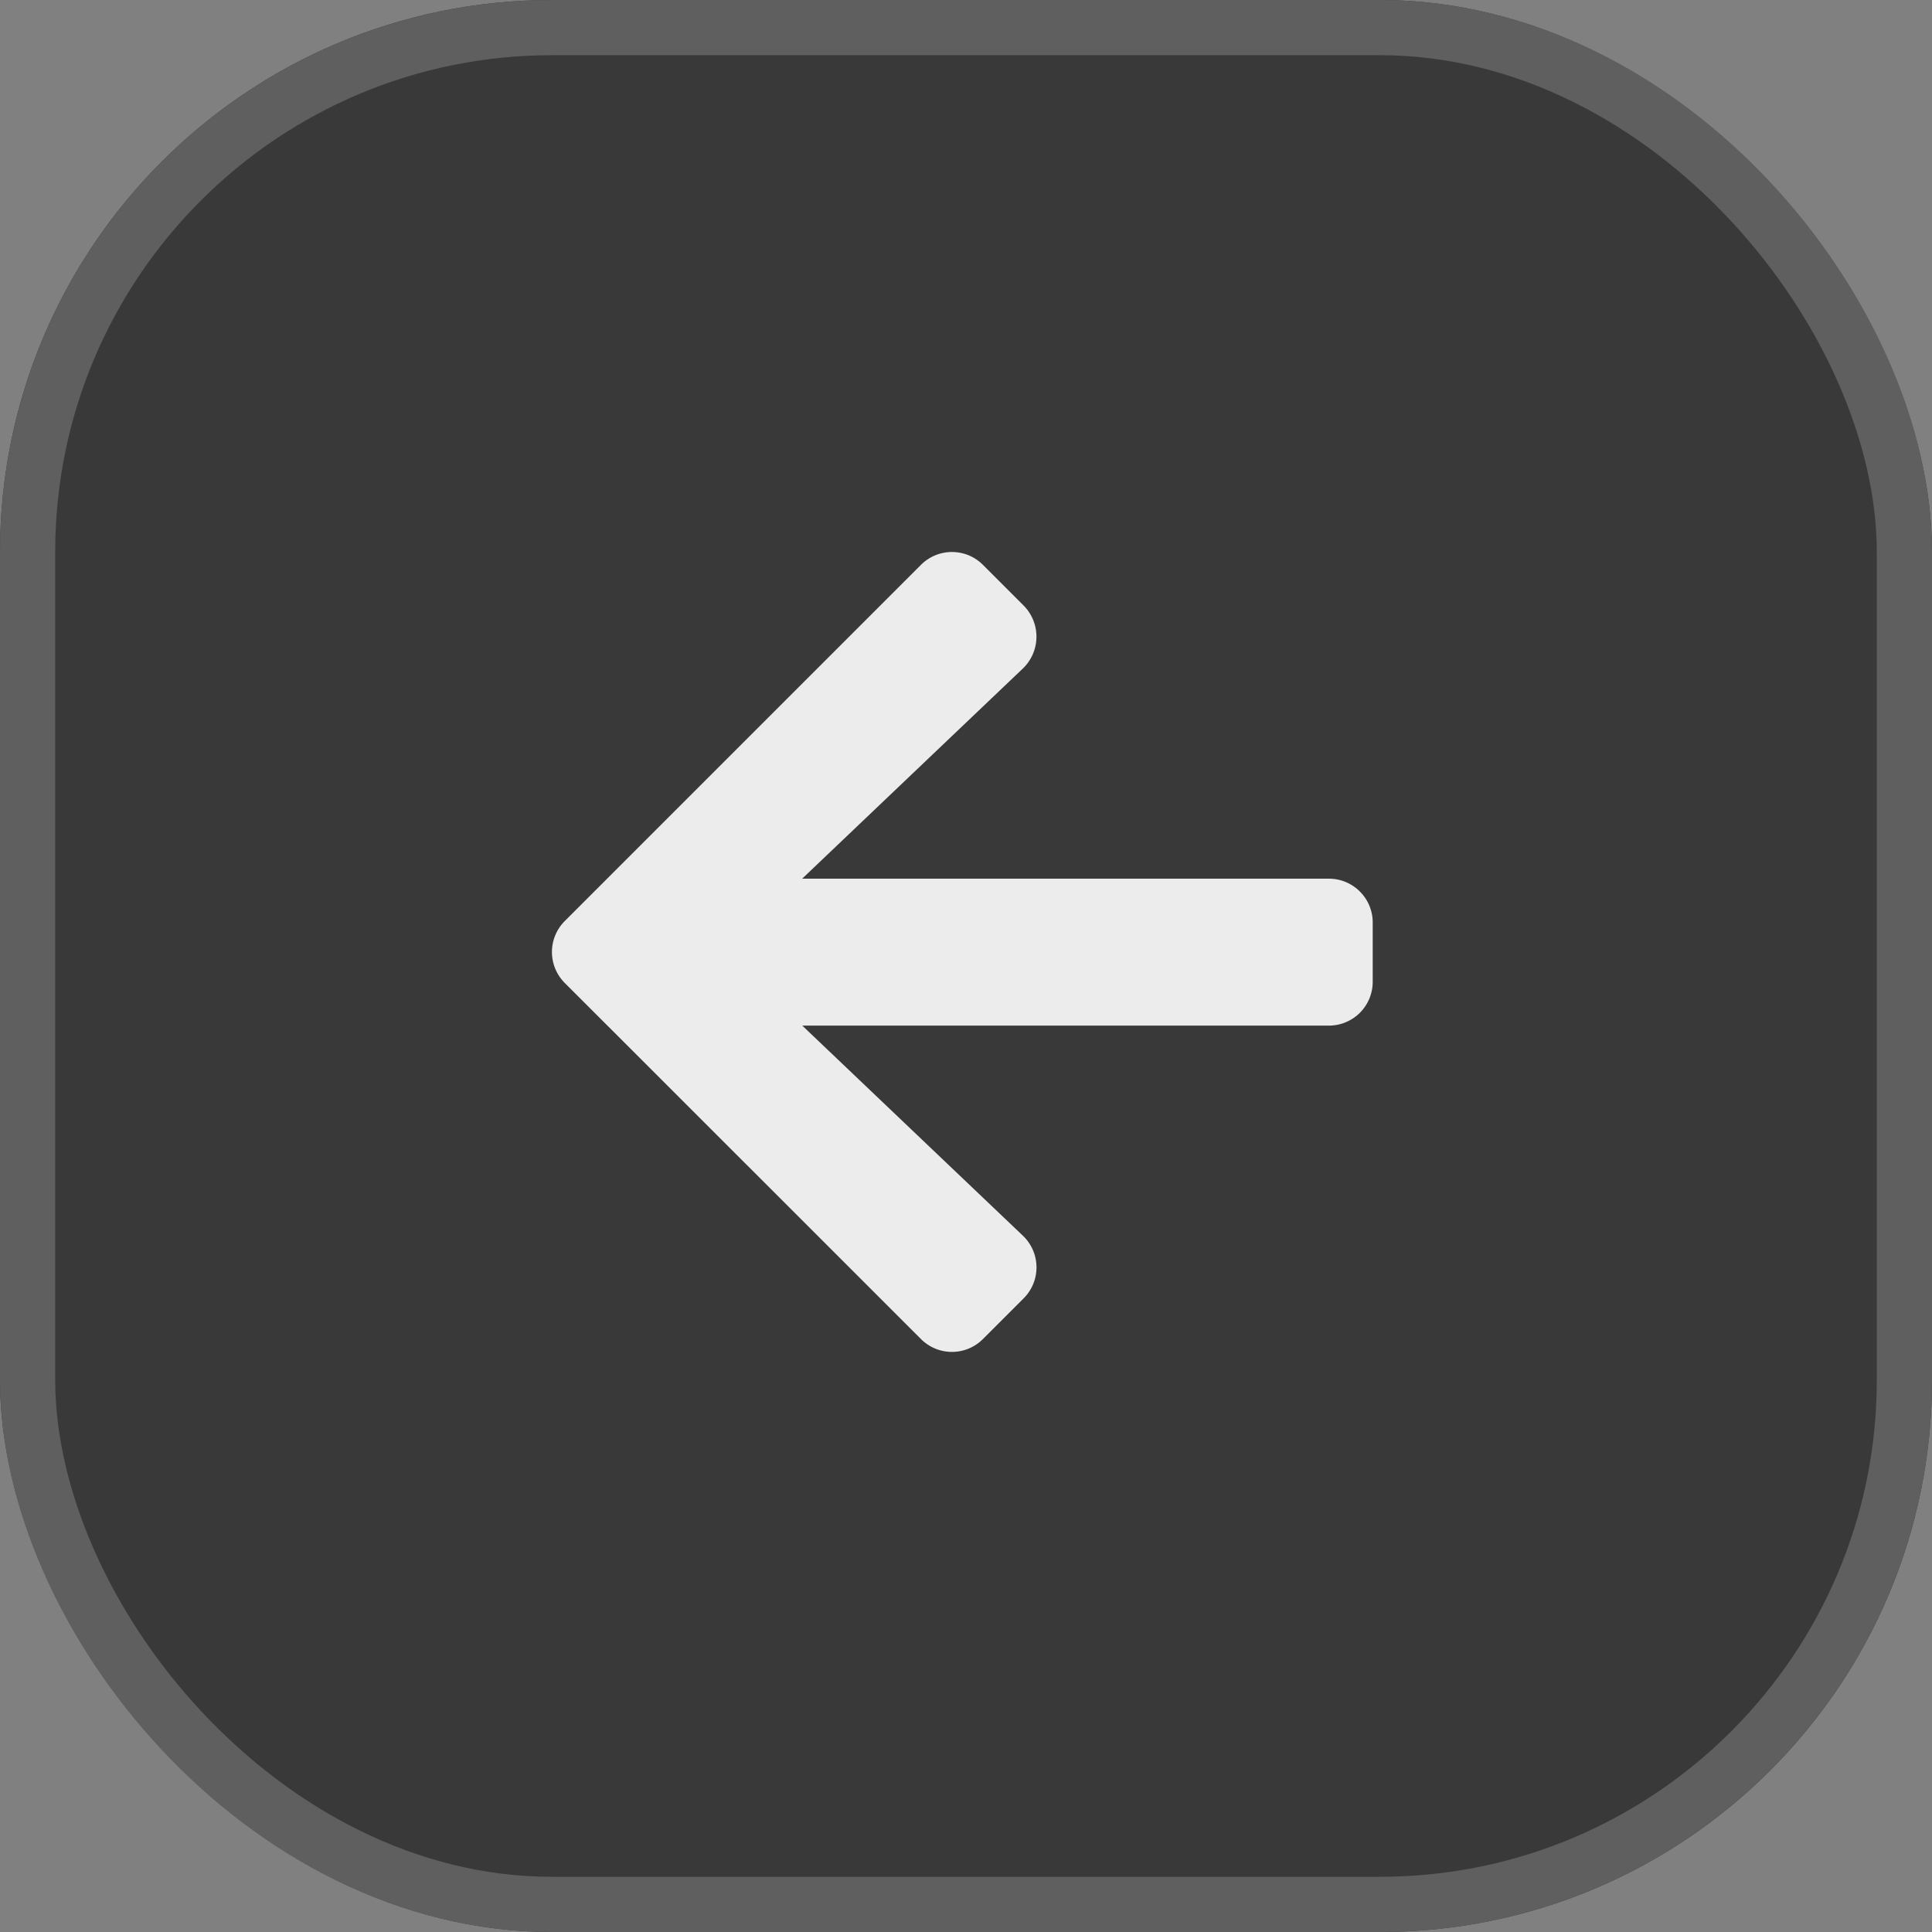 <svg xmlns="http://www.w3.org/2000/svg" width="35" height="35" viewBox="0 0 35 35">
  <rect x="0" y="0" width="35" height="35" fill="#808080" stroke="none"/>
  <g id="Group_8390" data-name="Group 8390" transform="translate(-166 -11)">
    <g id="Group_3109" data-name="Group 3109" transform="translate(165.676 10.514)">
      <g id="Rectangle" transform="translate(0.324 0.486)" fill="#181818" stroke="#4f4f4f" stroke-width="1" opacity="0.68">
        <rect width="35" height="35" rx="10" stroke="none"/>
        <rect x="0.5" y="0.5" width="34" height="34" rx="9.5" fill="none"/>
      </g>
    </g>
    <path id="Icon_awesome-arrow-left" data-name="Icon awesome-arrow-left" d="M8.542,16.167l-.737.737a.793.793,0,0,1-1.125,0L.23,10.456a.793.793,0,0,1,0-1.125l6.45-6.45a.793.793,0,0,1,1.125,0l.737.737a.8.8,0,0,1-.013,1.138l-4,3.809h9.536a.794.794,0,0,1,.8.8v1.062a.794.794,0,0,1-.8.8H4.531l4,3.809A.792.792,0,0,1,8.542,16.167Z" transform="translate(176.003 18.353)" fill="#fff" opacity="0.9"/>
  </g>
</svg>
